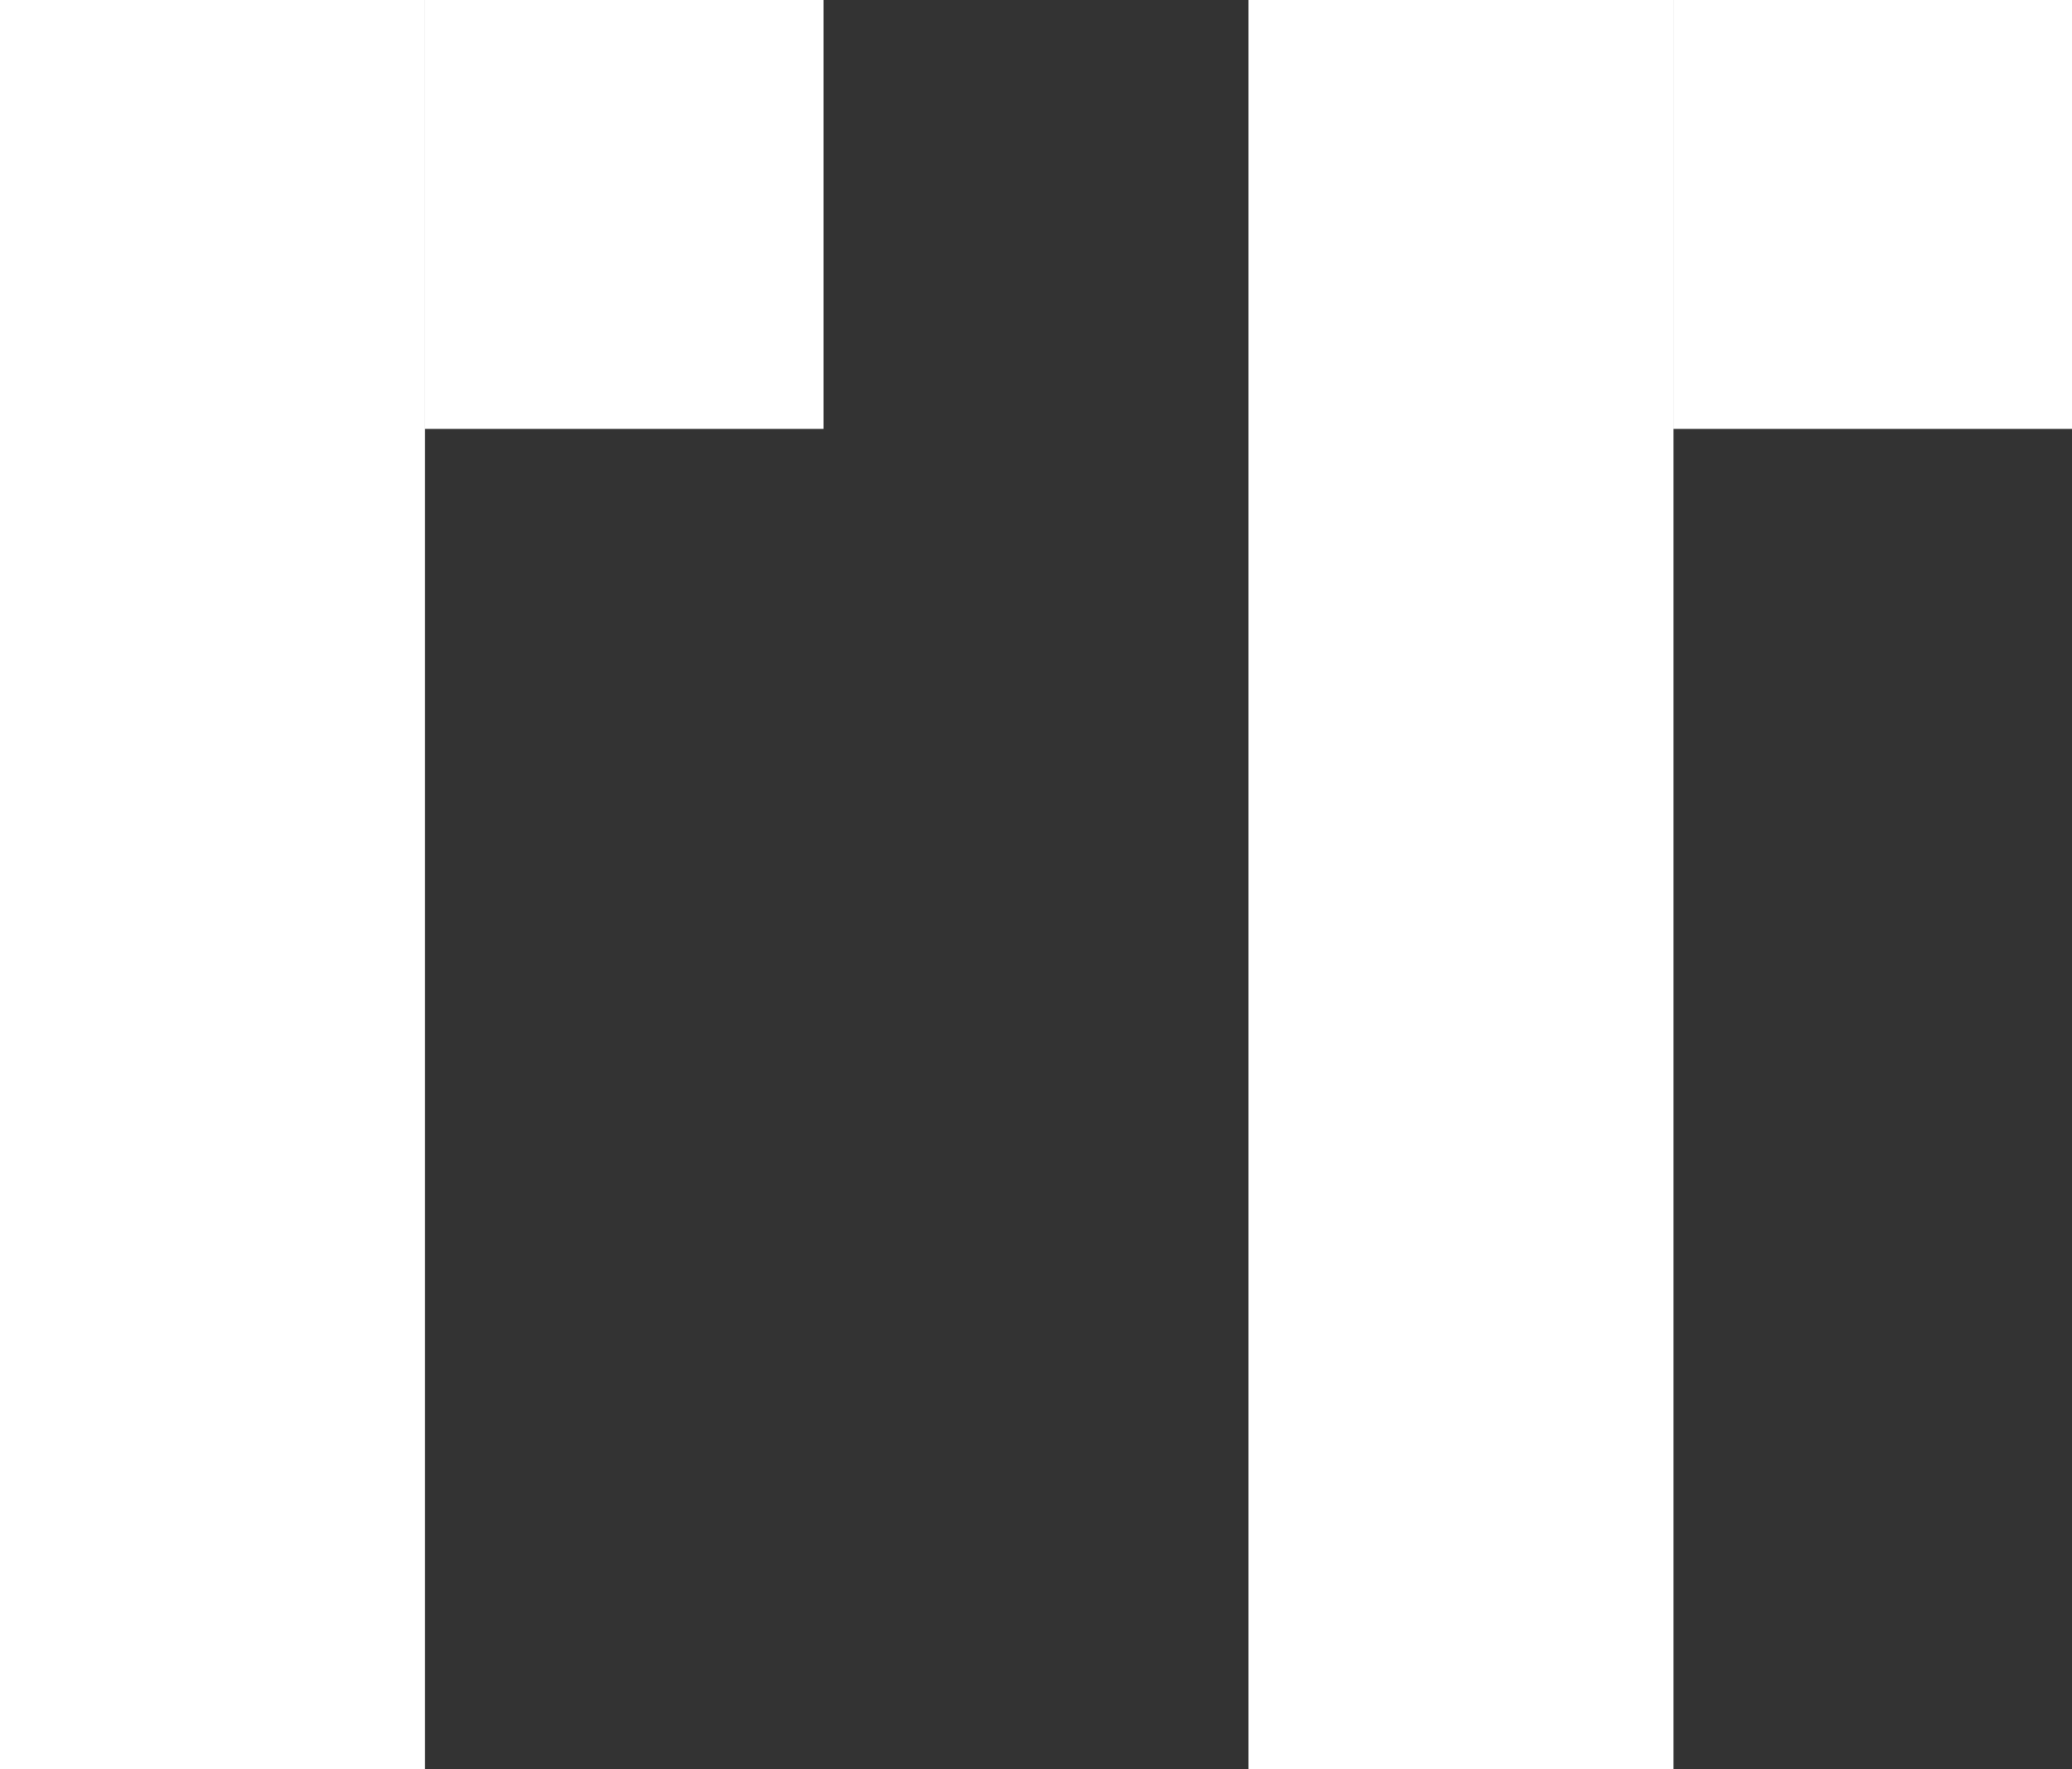 <svg xmlns="http://www.w3.org/2000/svg" width="41" height="35" viewBox="0 0 41 35">
  <rect x="0" y="0" width="41" height="35" fill="#333333" stroke="none"/>
  <path id="Vereinigungsmenge_1" data-name="Vereinigungsmenge 1" d="M24.705,35V0h8.41V35ZM0,35V0H8.41V35ZM33.116,8.485V0H41V8.485Zm-24.705,0V0h7.884V8.485Z" fill="#fff"/>
</svg>
